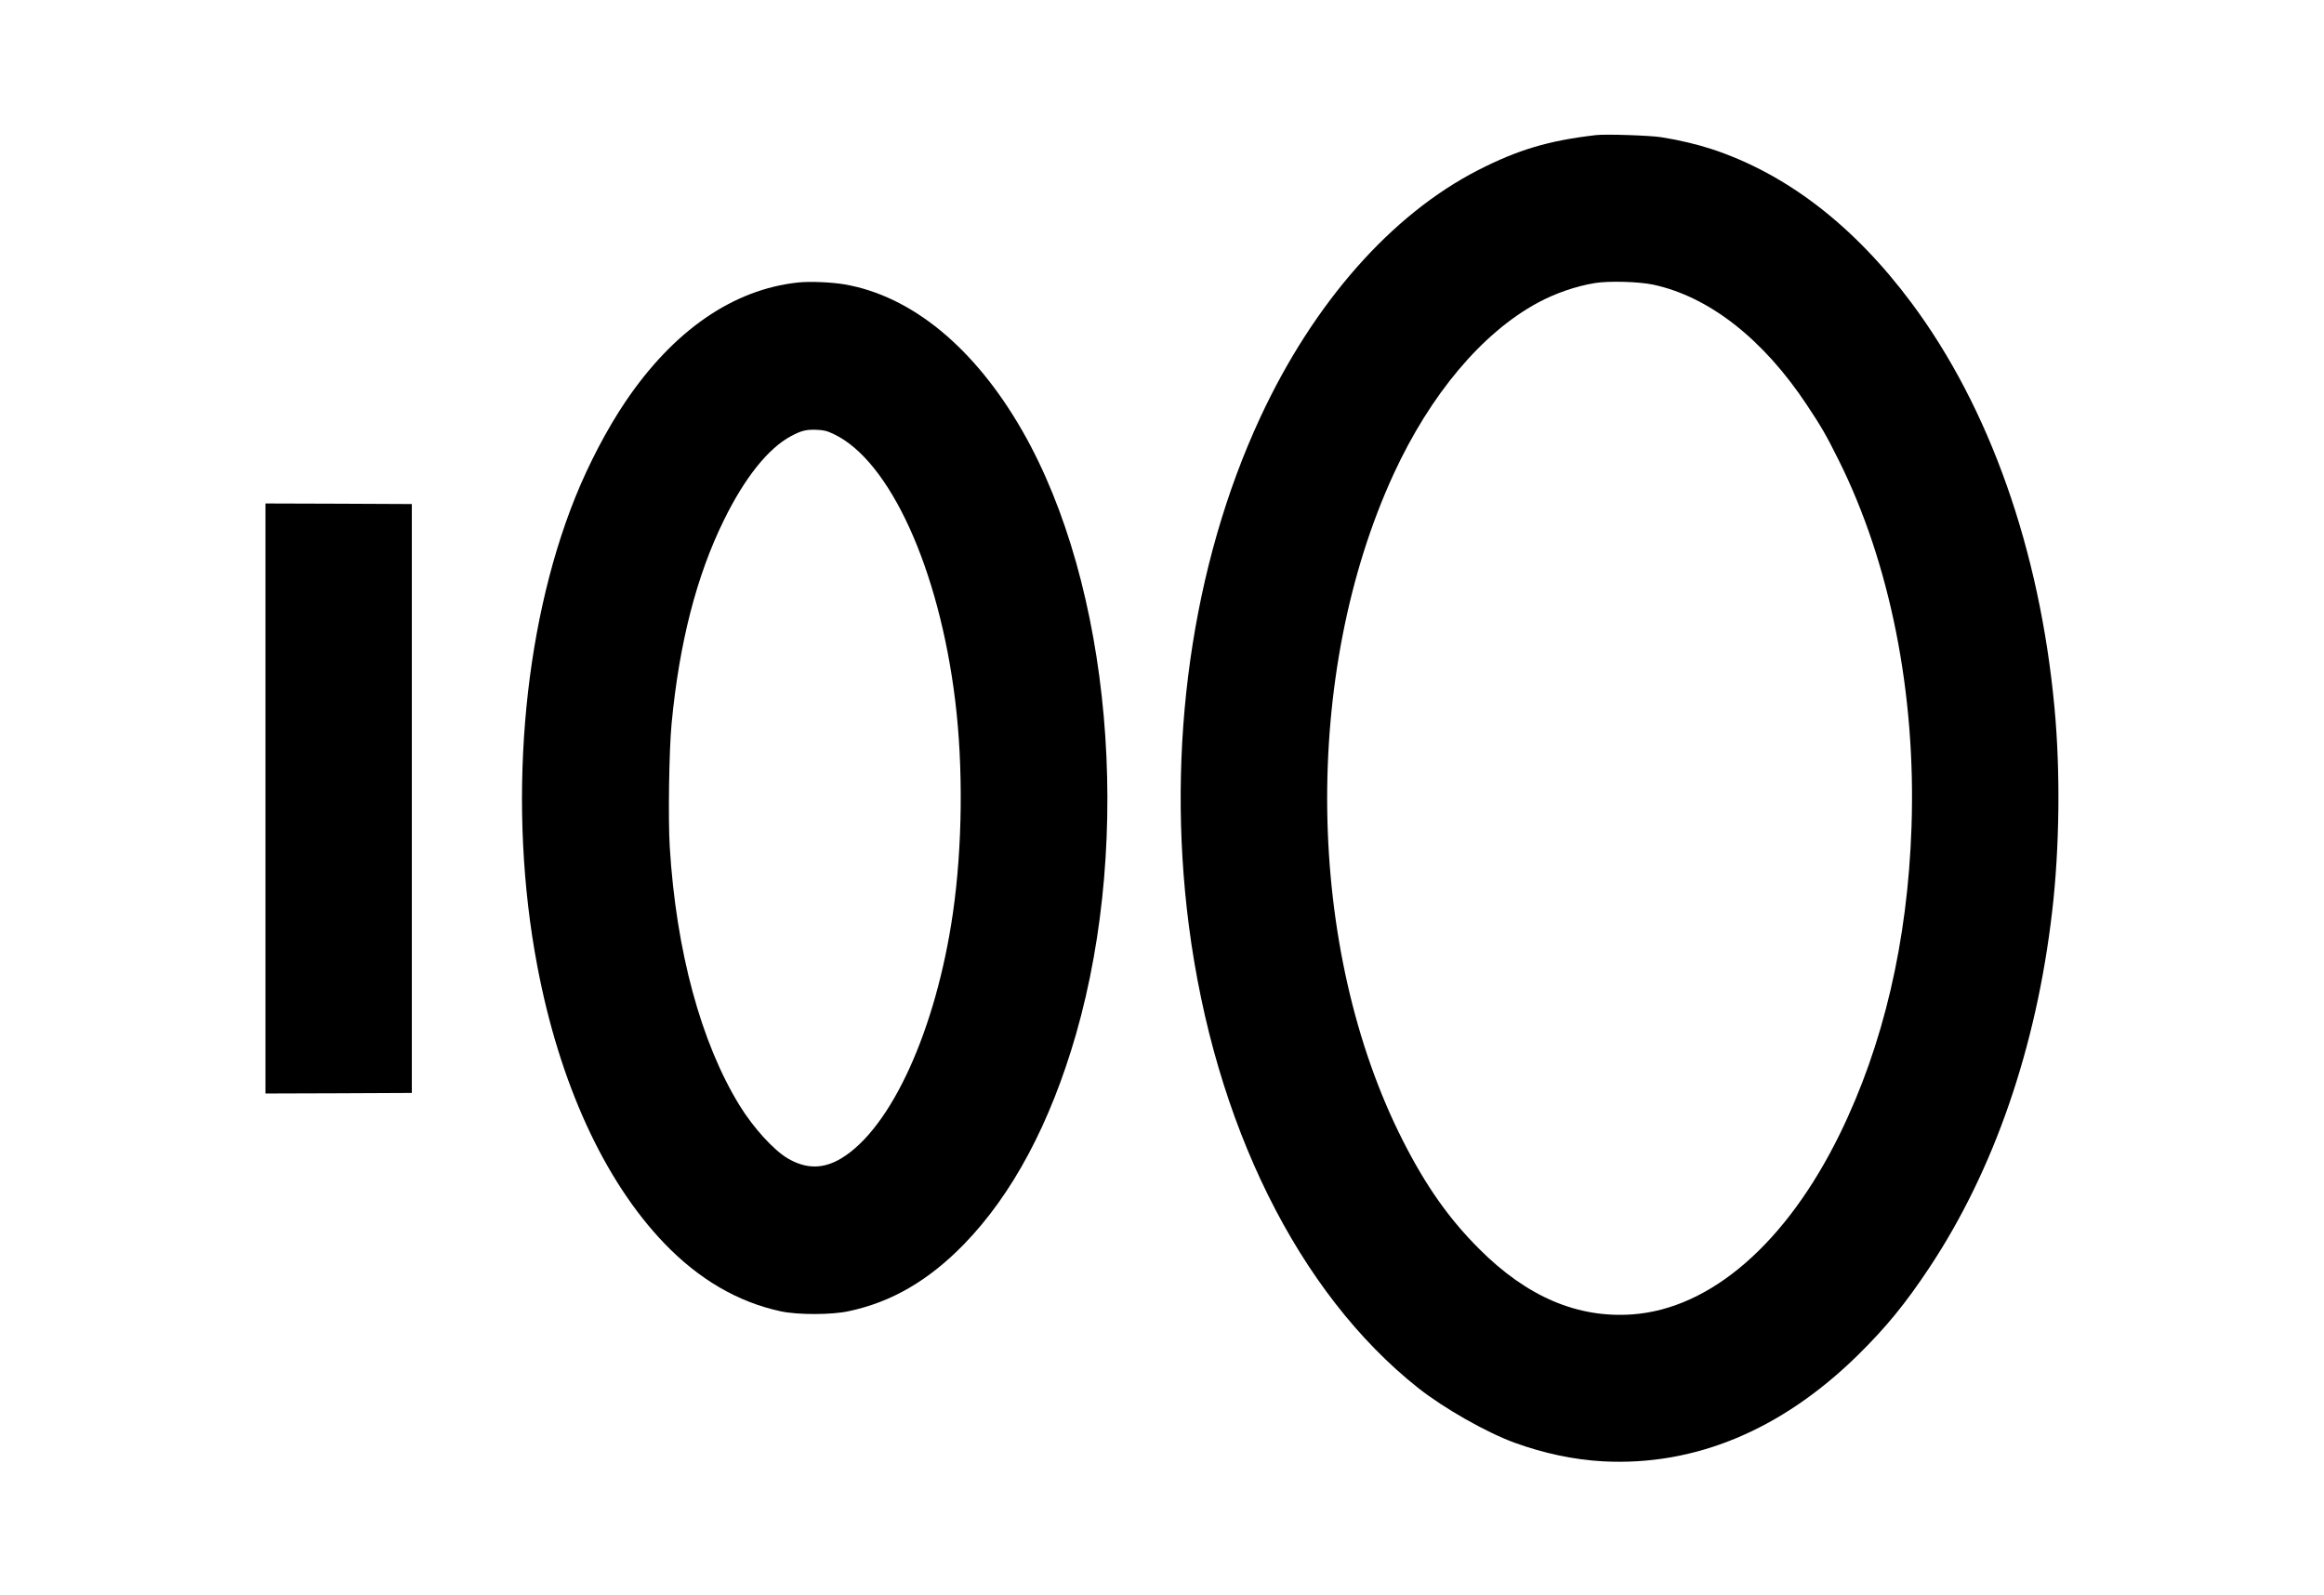 <?xml version="1.0" standalone="no"?>
<!DOCTYPE svg PUBLIC "-//W3C//DTD SVG 20010904//EN"
 "http://www.w3.org/TR/2001/REC-SVG-20010904/DTD/svg10.dtd">
<svg version="1.0" xmlns="http://www.w3.org/2000/svg"
 width="2040pt" height="1400pt" viewBox="0 0 2040 1400"
 preserveAspectRatio="xMidYMid meet">

<g transform="translate(0,1400) scale(0.1,-0.1)"
fill="#000000" stroke="none">
<path d="M14010 12814 c-416 -48 -684 -128 -1036 -308 -762 -391 -1443 -1164
-1910 -2168 -603 -1297 -829 -2900 -629 -4458 225 -1744 962 -3232 2015 -4066
226 -178 595 -388 843 -479 258 -94 523 -150 777 -164 805 -43 1565 273 2234
928 252 248 422 456 631 771 569 857 941 1936 1079 3130 65 555 73 1232 20
1790 -129 1383 -570 2632 -1255 3551 -504 677 -1095 1132 -1750 1349 -128 42
-290 81 -444 105 -95 16 -493 29 -575 19z m502 -1313 c492 -106 967 -478 1352
-1061 123 -185 168 -263 274 -476 453 -906 682 -2054 641 -3227 -34 -1001
-246 -1910 -629 -2692 -468 -956 -1132 -1534 -1820 -1584 -482 -35 -927 155
-1345 574 -265 264 -468 552 -670 950 -856 1685 -889 4100 -81 5855 323 700
777 1239 1266 1503 152 82 334 145 500 172 121 20 384 13 512 -14z"/>
<path d="M7005 11520 c-570 -61 -1092 -421 -1514 -1045 -159 -235 -323 -547
-441 -840 -468 -1162 -596 -2730 -334 -4114 194 -1027 586 -1884 1114 -2435
303 -316 646 -517 1023 -598 149 -32 446 -32 597 1 376 80 700 268 1011 587
426 438 758 1060 984 1844 500 1743 306 3940 -470 5296 -418 730 -972 1187
-1565 1288 -111 19 -305 27 -405 16z m316 -1332 c490 -234 921 -1179 1063
-2333 72 -583 65 -1290 -20 -1875 -148 -1021 -541 -1885 -979 -2149 -159 -96
-311 -95 -473 1 -123 74 -298 266 -418 460 -340 551 -559 1358 -615 2273 -15
245 -6 850 16 1080 67 708 219 1301 460 1790 182 371 388 629 588 736 92 49
133 59 223 56 68 -3 92 -9 155 -39z"/>
<path d="M2330 6990 l0 -2590 643 2 642 3 0 2585 0 2585 -642 3 -643 2 0
-2590z"/>
</g>
</svg>
